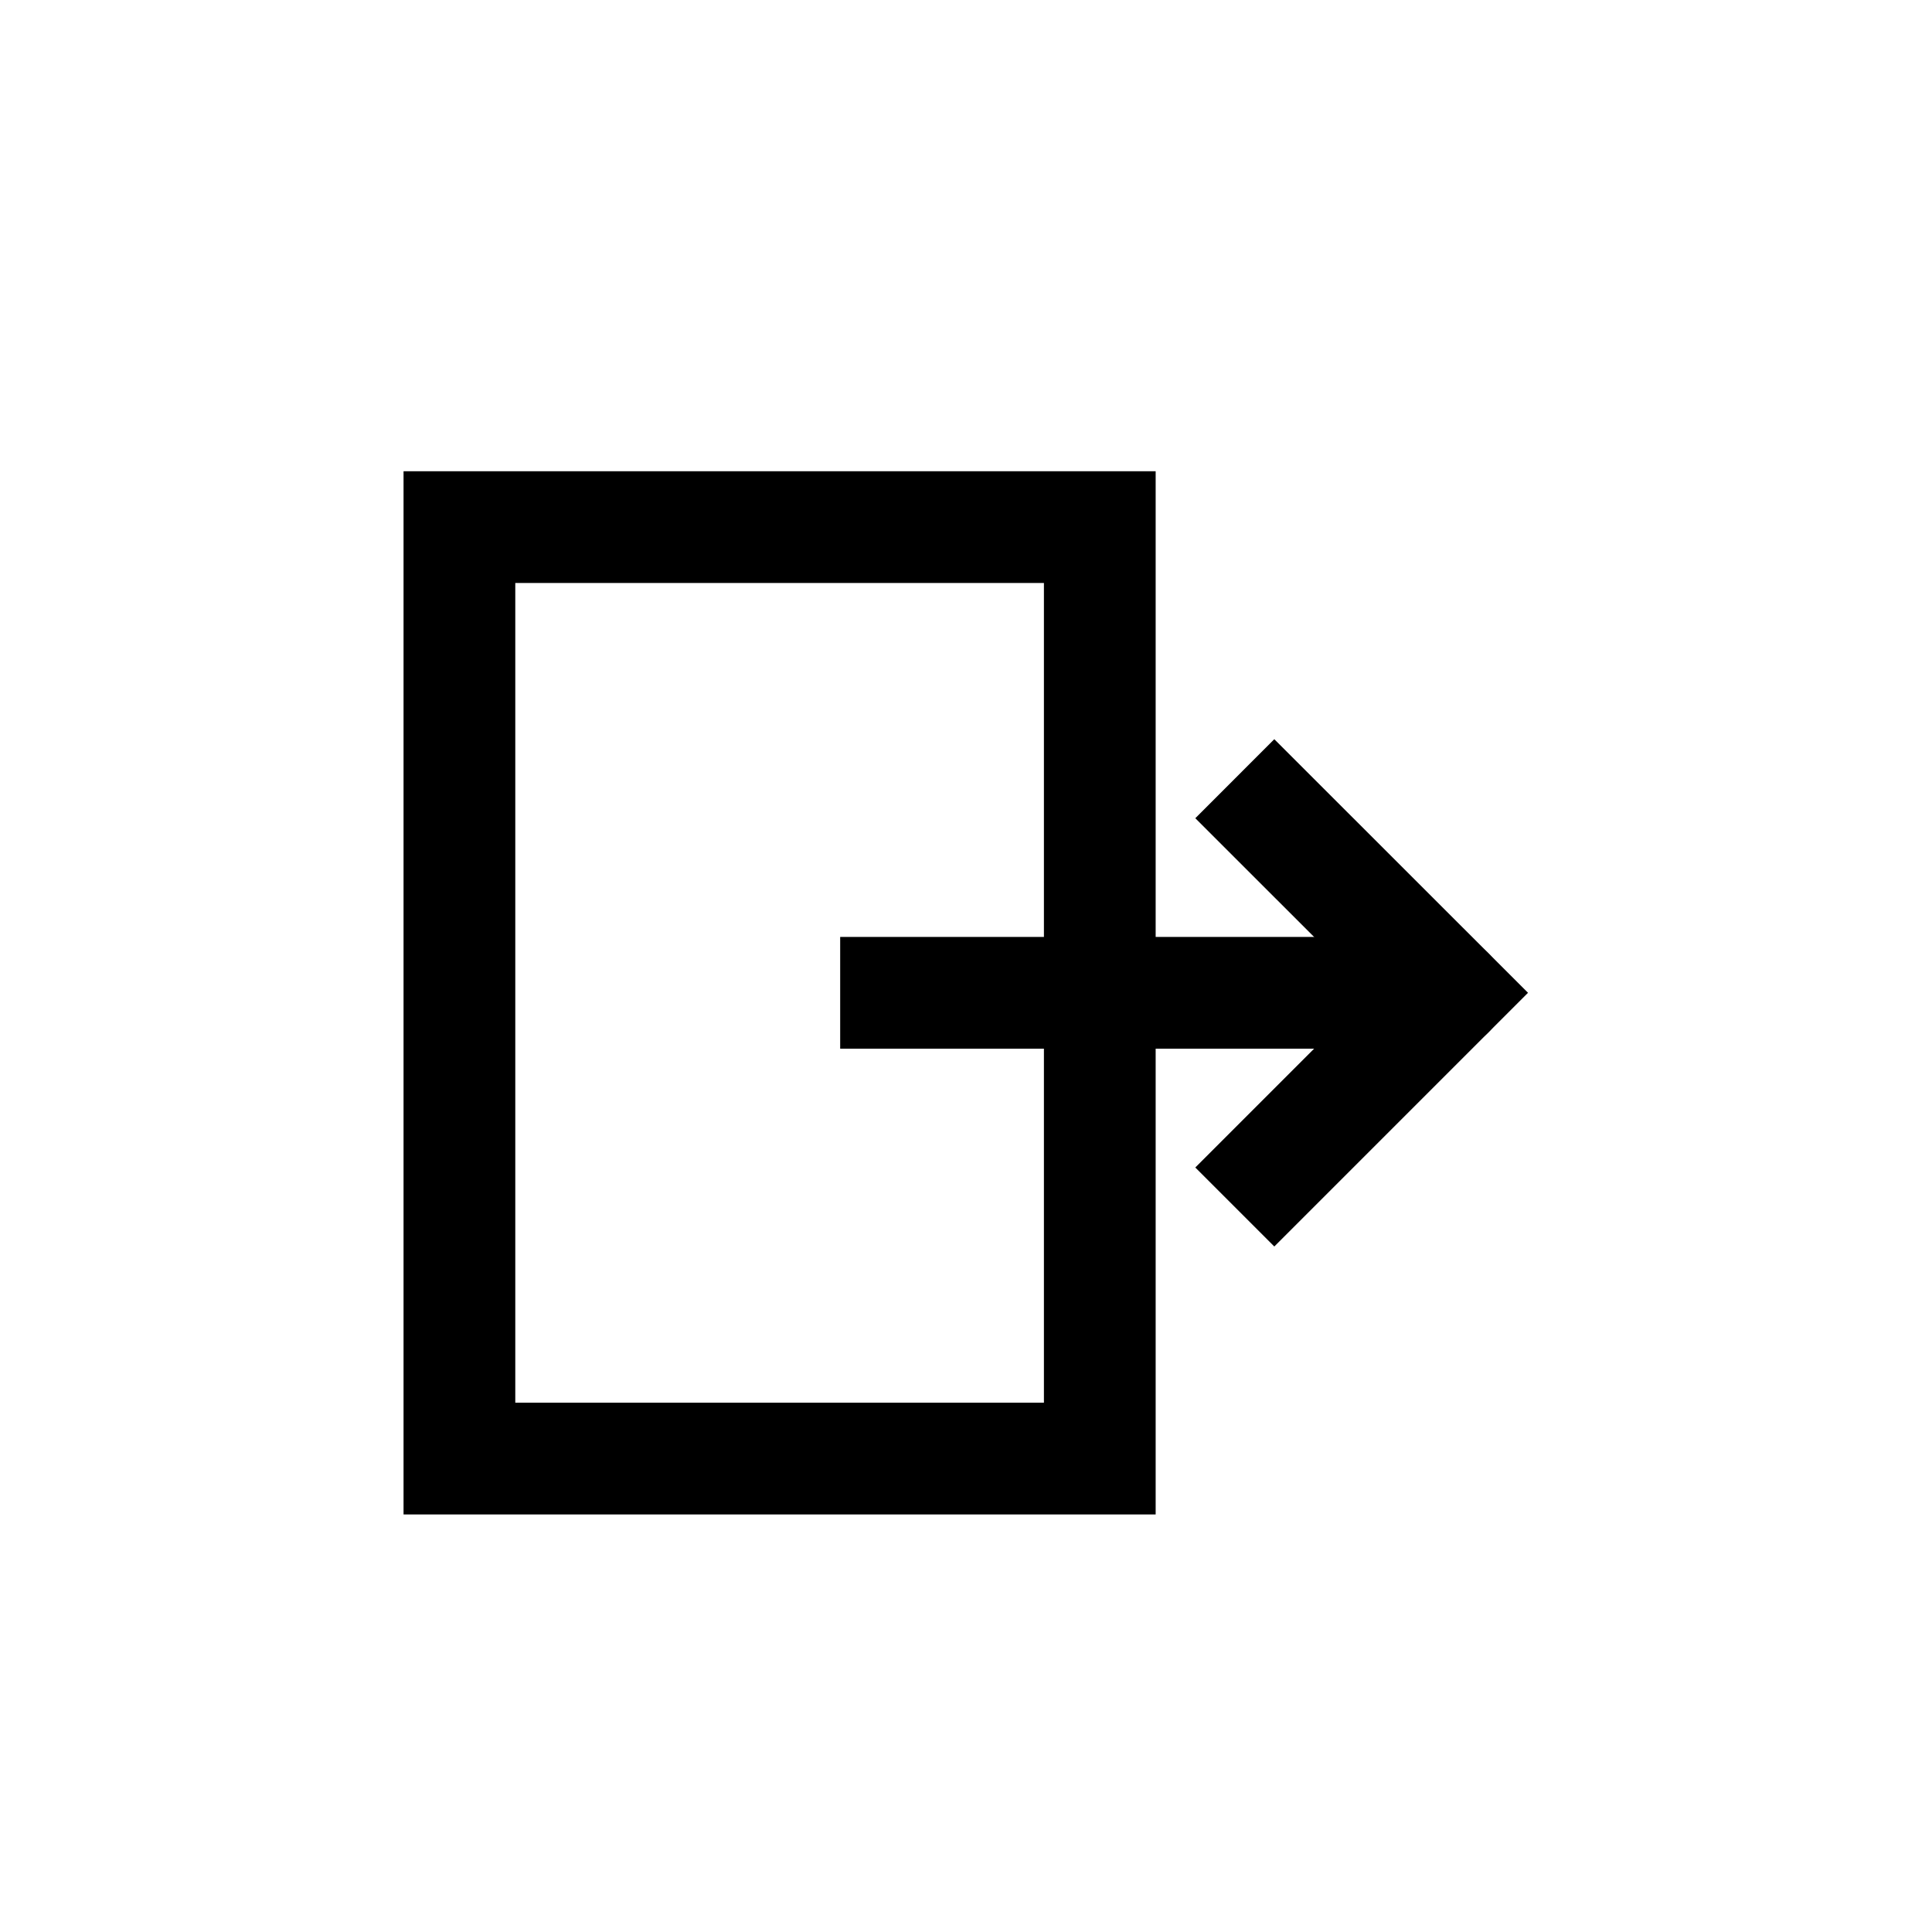 <?xml version="1.0" encoding="UTF-8"?>
<svg xmlns="http://www.w3.org/2000/svg" width="24" height="24" viewBox="0 0 24 24" fill="none">
  <path d="M15.83 14.503L18 12.333L15.83 10.164" stroke="currentColor" stroke-width="1.388" stroke-linecap="square"></path>
  <path d="M11.131 12.333H17.278" stroke="currentColor" stroke-width="1.388" stroke-linecap="square"></path>
  <path d="M13.662 6.548V18.119H5.707V6.548H13.662Z" stroke="currentColor" stroke-width="1.388" stroke-linecap="square"></path>
  <path d="M17.999 12.333H17.275" stroke="currentColor" stroke-width="1.388" stroke-linecap="round"></path>
</svg>
